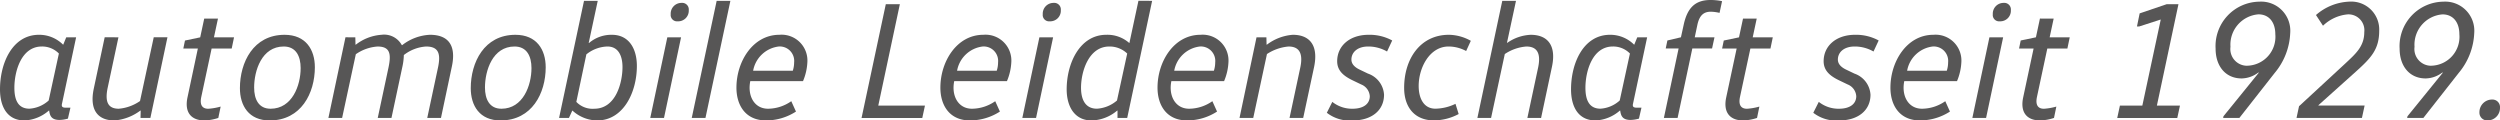 <svg xmlns="http://www.w3.org/2000/svg" width="242.31" height="11.674" viewBox="0 0 242.31 11.674"><defs><style>.a{fill:#575656;}</style></defs><path class="a" d="M6.583,17.857a3.049,3.049,0,0,1-.811.13c-.762,0-.941-.373-1.005-.908H4.734a3.855,3.855,0,0,1-2.351.957C.665,18.036,0,16.657,0,15.02c0-2.545,1.2-5.286,3.778-5.286a3.267,3.267,0,0,1,2.335.957h.016l.292-.713h.957l-1.362,6.4c-.065.275-.032.422.373.422h.438ZM5.707,11.55a2.261,2.261,0,0,0-1.654-.681c-1.994,0-2.659,2.416-2.659,4,0,1.1.308,2.027,1.459,2.027a3.069,3.069,0,0,0,1.865-.794Z" transform="translate(0 -6.362)"/><path class="a" d="M28.413,10.437,27.375,15.3c-.292,1.362,0,2.059,1.07,2.059a4.234,4.234,0,0,0,2.059-.746l1.33-6.177h1.329l-1.654,7.815h-.956l.016-.713h-.032a4.836,4.836,0,0,1-2.5.957c-1.589,0-2.465-.973-2.011-3.1l1.054-4.961Z" transform="translate(-16.933 -6.821)"/><path class="a" d="M54.65,5.194,54.261,7.01h1.946L55.98,8.1H54.034l-1.005,4.7c-.178.859.178,1.135.681,1.135a5.72,5.72,0,0,0,1.2-.211l-.227,1.1a4.65,4.65,0,0,1-1.346.243c-1.184,0-1.978-.681-1.637-2.254L52.7,8.1h-1.41l.162-.778,1.476-.308.389-1.816Z" transform="translate(-33.523 -3.394)"/><path class="a" d="M70,18.036c-2.026,0-2.886-1.427-2.886-3.129,0-2.5,1.3-5.172,4.329-5.172,2.059,0,2.935,1.443,2.935,3.146C74.376,15.393,73.046,18.036,70,18.036Zm.081-1.135c2.108,0,2.919-2.27,2.919-3.94,0-1.151-.454-2.092-1.638-2.092-2.14,0-2.87,2.351-2.87,3.973C68.49,15.977,68.928,16.9,70.079,16.9Z" transform="translate(-43.86 -6.362)"/><path class="a" d="M94.48,9.978l.016.713h.032a4.559,4.559,0,0,1,2.481-.957,1.949,1.949,0,0,1,1.978,1.005h.033a4.7,4.7,0,0,1,2.691-1.005c1.735,0,2.578.973,2.124,3.081l-1.054,4.978h-1.33l1.038-4.864c.292-1.362.065-2.059-1.151-2.059a3.9,3.9,0,0,0-2.156.827,5.974,5.974,0,0,1-.114,1.006l-1.086,5.091h-1.33l1.038-4.864c.292-1.362.146-2.059-1.054-2.059a4.176,4.176,0,0,0-2.108.746L93.2,17.792h-1.33l1.654-7.815Z" transform="translate(-60.04 -6.362)"/><path class="a" d="M134.583,18.036c-2.026,0-2.886-1.427-2.886-3.129,0-2.5,1.3-5.172,4.329-5.172,2.059,0,2.935,1.443,2.935,3.146C138.961,15.393,137.631,18.036,134.583,18.036Zm.081-1.135c2.108,0,2.918-2.27,2.918-3.94,0-1.151-.454-2.092-1.638-2.092-2.14,0-2.87,2.351-2.87,3.973C133.075,15.977,133.513,16.9,134.664,16.9Z" transform="translate(-86.069 -6.362)"/><path class="a" d="M160.153.234l-.876,4.086h.032a3.333,3.333,0,0,1,2.221-.794c1.67,0,2.416,1.378,2.416,3.016,0,2.546-1.3,5.286-3.859,5.286a3.618,3.618,0,0,1-2.384-.957h-.016l-.324.713h-.957L158.823.234Zm-2.075,9.793a2.171,2.171,0,0,0,1.735.665c2.124,0,2.74-2.578,2.74-4.037,0-1.07-.389-1.995-1.459-1.995a3.39,3.39,0,0,0-2.043.762Z" transform="translate(-102.218 -0.153)"/><path class="a" d="M181.914,11.951l1.654-7.815H184.9l-1.654,7.815ZM184.946.8a.639.639,0,0,1,.7.7,1.026,1.026,0,0,1-1.07,1.086.615.615,0,0,1-.681-.681A1.044,1.044,0,0,1,184.946.8Z" transform="translate(-118.888 -0.52)"/><path class="a" d="M193.521,11.584,195.936.234h1.33l-2.416,11.35Z" transform="translate(-126.474 -0.153)"/><path class="a" d="M207.362,14.225c-.291,1.427.389,2.675,1.719,2.675a3.966,3.966,0,0,0,2.254-.73l.454,1.005a5.355,5.355,0,0,1-2.9.859c-1.994,0-2.87-1.475-2.87-3.178,0-2.529,1.589-5.123,4.167-5.123a2.505,2.505,0,0,1,2.708,2.675,5.354,5.354,0,0,1-.421,1.816Zm4.119-1.005a2.6,2.6,0,0,0,.13-.811,1.4,1.4,0,0,0-1.492-1.54,2.869,2.869,0,0,0-2.481,2.351Z" transform="translate(-134.641 -6.362)"/><path class="a" d="M244.736,1.17,242.644,11h4.524l-.259,1.2h-5.886L243.374,1.17Z" transform="translate(-157.518 -0.765)"/><path class="a" d="M264.413,14.225c-.292,1.427.389,2.675,1.719,2.675a3.966,3.966,0,0,0,2.254-.73l.454,1.005a5.356,5.356,0,0,1-2.9.859c-1.994,0-2.87-1.475-2.87-3.178,0-2.529,1.589-5.123,4.167-5.123a2.505,2.505,0,0,1,2.708,2.675,5.346,5.346,0,0,1-.422,1.816Zm4.119-1.005a2.594,2.594,0,0,0,.13-.811,1.4,1.4,0,0,0-1.492-1.54,2.869,2.869,0,0,0-2.481,2.351Z" transform="translate(-171.925 -6.362)"/><path class="a" d="M286,11.951l1.654-7.815h1.33l-1.654,7.815ZM289.031.8a.639.639,0,0,1,.7.7,1.026,1.026,0,0,1-1.07,1.086.615.615,0,0,1-.681-.681A1.044,1.044,0,0,1,289.031.8Z" transform="translate(-186.912 -0.52)"/><path class="a" d="M306.686.234l-2.416,11.35h-.94V10.87H303.3a3.984,3.984,0,0,1-2.481.957c-1.67,0-2.416-1.378-2.416-3.016,0-2.513,1.265-5.286,3.843-5.286a3.193,3.193,0,0,1,2.221.794h.016l.876-4.086ZM304.27,5.342a2.459,2.459,0,0,0-1.735-.681c-1.995,0-2.74,2.416-2.74,4,0,1.1.389,2.027,1.54,2.027a3.283,3.283,0,0,0,1.945-.794Z" transform="translate(-195.017 -0.153)"/><path class="a" d="M325.16,14.225c-.292,1.427.389,2.675,1.719,2.675a3.966,3.966,0,0,0,2.254-.73l.454,1.005a5.355,5.355,0,0,1-2.9.859c-1.994,0-2.87-1.475-2.87-3.178,0-2.529,1.589-5.123,4.167-5.123a2.505,2.505,0,0,1,2.708,2.675,5.346,5.346,0,0,1-.422,1.816Zm4.119-1.005a2.6,2.6,0,0,0,.13-.811,1.4,1.4,0,0,0-1.492-1.54,2.869,2.869,0,0,0-2.481,2.351Z" transform="translate(-211.626 -6.362)"/><path class="a" d="M349.358,9.978l.016.713h.032a4.731,4.731,0,0,1,2.513-.957c1.589,0,2.513.973,2.059,3.13l-1.054,4.929H351.6l1.038-4.864c.292-1.362-.065-2.059-1.135-2.059a4.518,4.518,0,0,0-2.092.73l-1.329,6.194h-1.33L348.4,9.978Z" transform="translate(-226.613 -6.362)"/><path class="a" d="M371.713,16.236a3.062,3.062,0,0,0,1.946.665c1.118,0,1.686-.5,1.686-1.216a1.315,1.315,0,0,0-.827-1.135l-.81-.389c-.843-.405-1.524-.908-1.524-1.865,0-1.475,1.2-2.562,3.048-2.562a4.584,4.584,0,0,1,2.286.551l-.5,1.07a3.636,3.636,0,0,0-1.816-.486c-1.1,0-1.637.6-1.637,1.265,0,.405.276.73.827.989l.778.373a2.308,2.308,0,0,1,1.557,2.043c0,1.508-1.183,2.5-3.064,2.5a3.623,3.623,0,0,1-2.481-.746Z" transform="translate(-242.58 -6.362)"/><path class="a" d="M397.144,9.734a4.453,4.453,0,0,1,2.124.584l-.454.989a3.6,3.6,0,0,0-1.7-.438c-1.832,0-2.9,2.043-2.9,3.827,0,1.184.486,2.2,1.621,2.2a4.646,4.646,0,0,0,1.946-.47l.308.989a5.2,5.2,0,0,1-2.383.616c-1.93,0-2.9-1.33-2.9-3.146C392.8,12.069,394.372,9.734,397.144,9.734Z" transform="translate(-256.71 -6.362)"/><path class="a" d="M418.145,11.584l1.038-4.864c.292-1.362-.065-2.059-1.135-2.059a4.343,4.343,0,0,0-2.091.73l-1.33,6.194H413.3L415.713.234h1.329l-.875,4.07h.032a4.257,4.257,0,0,1,2.27-.778c1.589,0,2.513.973,2.059,3.1l-1.054,4.961Z" transform="translate(-270.106 -0.153)"/><path class="a" d="M446.089,17.857a3.048,3.048,0,0,1-.811.13c-.762,0-.941-.373-1.005-.908h-.033a3.855,3.855,0,0,1-2.351.957c-1.719,0-2.383-1.378-2.383-3.016,0-2.545,1.2-5.286,3.778-5.286a3.266,3.266,0,0,1,2.334.957h.016l.292-.713h.957l-1.362,6.4c-.065.275-.033.422.373.422h.438Zm-.875-6.307a2.261,2.261,0,0,0-1.654-.681c-1.994,0-2.659,2.416-2.659,4,0,1.1.308,2.027,1.459,2.027a3.069,3.069,0,0,0,1.865-.794Z" transform="translate(-287.235 -6.362)"/><path class="a" d="M465.48,11.431,466.907,4.7h-1.249l.162-.778,1.313-.308.26-1.184C467.75.746,468.528,0,470,0a5.416,5.416,0,0,1,1.119.114l-.244,1.135a3.911,3.911,0,0,0-.843-.114c-.681,0-1.1.341-1.3,1.249l-.26,1.232h1.913L470.15,4.7h-1.913l-1.427,6.729Z" transform="translate(-304.21)"/><path class="a" d="M485.124,5.194l-.389,1.816h1.946L486.454,8.1h-1.946L483.5,12.8c-.178.859.178,1.135.681,1.135a5.724,5.724,0,0,0,1.2-.211l-.227,1.1a4.652,4.652,0,0,1-1.346.243c-1.184,0-1.978-.681-1.637-2.254L483.178,8.1h-1.41l.162-.778,1.476-.308.389-1.816Z" transform="translate(-314.855 -3.394)"/><path class="a" d="M507.808,16.236a3.063,3.063,0,0,0,1.946.665c1.118,0,1.686-.5,1.686-1.216a1.315,1.315,0,0,0-.827-1.135l-.811-.389c-.843-.405-1.524-.908-1.524-1.865,0-1.475,1.2-2.562,3.048-2.562a4.584,4.584,0,0,1,2.286.551l-.5,1.07a3.636,3.636,0,0,0-1.816-.486c-1.1,0-1.638.6-1.638,1.265,0,.405.276.73.827.989l.778.373a2.307,2.307,0,0,1,1.557,2.043c0,1.508-1.184,2.5-3.064,2.5a3.625,3.625,0,0,1-2.481-.746Z" transform="translate(-331.524 -6.362)"/><path class="a" d="M530.194,14.225c-.291,1.427.389,2.675,1.719,2.675a3.966,3.966,0,0,0,2.254-.73l.454,1.005a5.355,5.355,0,0,1-2.9.859c-1.994,0-2.87-1.475-2.87-3.178,0-2.529,1.589-5.123,4.167-5.123a2.505,2.505,0,0,1,2.708,2.675,5.353,5.353,0,0,1-.421,1.816Zm4.119-1.005a2.6,2.6,0,0,0,.13-.811,1.4,1.4,0,0,0-1.492-1.54,2.869,2.869,0,0,0-2.481,2.351Z" transform="translate(-345.624 -6.362)"/><path class="a" d="M551.78,11.951l1.654-7.815h1.33l-1.654,7.815ZM554.812.8a.639.639,0,0,1,.7.7,1.026,1.026,0,0,1-1.07,1.086.615.615,0,0,1-.681-.681A1.044,1.044,0,0,1,554.812.8Z" transform="translate(-360.611 -0.52)"/><path class="a" d="M568.195,5.194l-.389,1.816h1.946L569.524,8.1h-1.946l-1.005,4.7c-.178.859.178,1.135.681,1.135a5.72,5.72,0,0,0,1.2-.211l-.227,1.1a4.65,4.65,0,0,1-1.346.243c-1.184,0-1.978-.681-1.637-2.254L566.249,8.1h-1.41L565,7.318l1.475-.308.389-1.816Z" transform="translate(-369.145 -3.394)"/><path class="a" d="M594.223,3.327l.26-1.265,2.626-.892h1.135L596.153,11h2.237l-.26,1.2h-5.82l.26-1.2h2.173l1.784-8.334h-.033l-2.059.665Z" transform="translate(-387.099 -0.765)"/><path class="a" d="M620.59,11.574l3.421-4.216-.032-.032a2.75,2.75,0,0,1-1.621.583c-1.573,0-2.53-1.2-2.53-2.886A4.305,4.305,0,0,1,624.076.468,2.819,2.819,0,0,1,627.06,3.5a6.415,6.415,0,0,1-1.491,3.859l-3.437,4.378h-1.573Zm2.335-4.9a2.8,2.8,0,0,0,2.691-3.048c0-1.135-.584-1.93-1.638-1.93a2.945,2.945,0,0,0-2.708,3.146A1.62,1.62,0,0,0,622.925,6.678Z" transform="translate(-405.083 -0.306)"/><path class="a" d="M644.6,10.537h4.475l-.26,1.2h-6.34l.243-1.135,4.459-4.118c1.021-.957,1.865-1.67,1.865-3.064A1.541,1.541,0,0,0,647.425,1.7a3.964,3.964,0,0,0-2.384,1.1l-.681-1.038a5.209,5.209,0,0,1,3.308-1.3,2.707,2.707,0,0,1,2.821,2.821c0,1.816-.794,2.643-2.27,3.973L644.6,10.5Z" transform="translate(-419.887 -0.306)"/><path class="a" d="M672.071,11.574l3.421-4.216-.033-.032a2.75,2.75,0,0,1-1.621.583c-1.573,0-2.529-1.2-2.529-2.886A4.305,4.305,0,0,1,675.557.468,2.82,2.82,0,0,1,678.541,3.5a6.416,6.416,0,0,1-1.492,3.859l-3.438,4.378h-1.573Zm2.335-4.9A2.8,2.8,0,0,0,677.1,3.63c0-1.135-.584-1.93-1.638-1.93a2.945,2.945,0,0,0-2.708,3.146A1.62,1.62,0,0,0,674.406,6.678Z" transform="translate(-438.728 -0.306)"/><path class="a" d="M694.849,27.846a.736.736,0,0,1,.778.794,1.208,1.208,0,0,1-1.216,1.232.758.758,0,0,1-.778-.811A1.225,1.225,0,0,1,694.849,27.846Z" transform="translate(-453.317 -18.198)"/></svg>